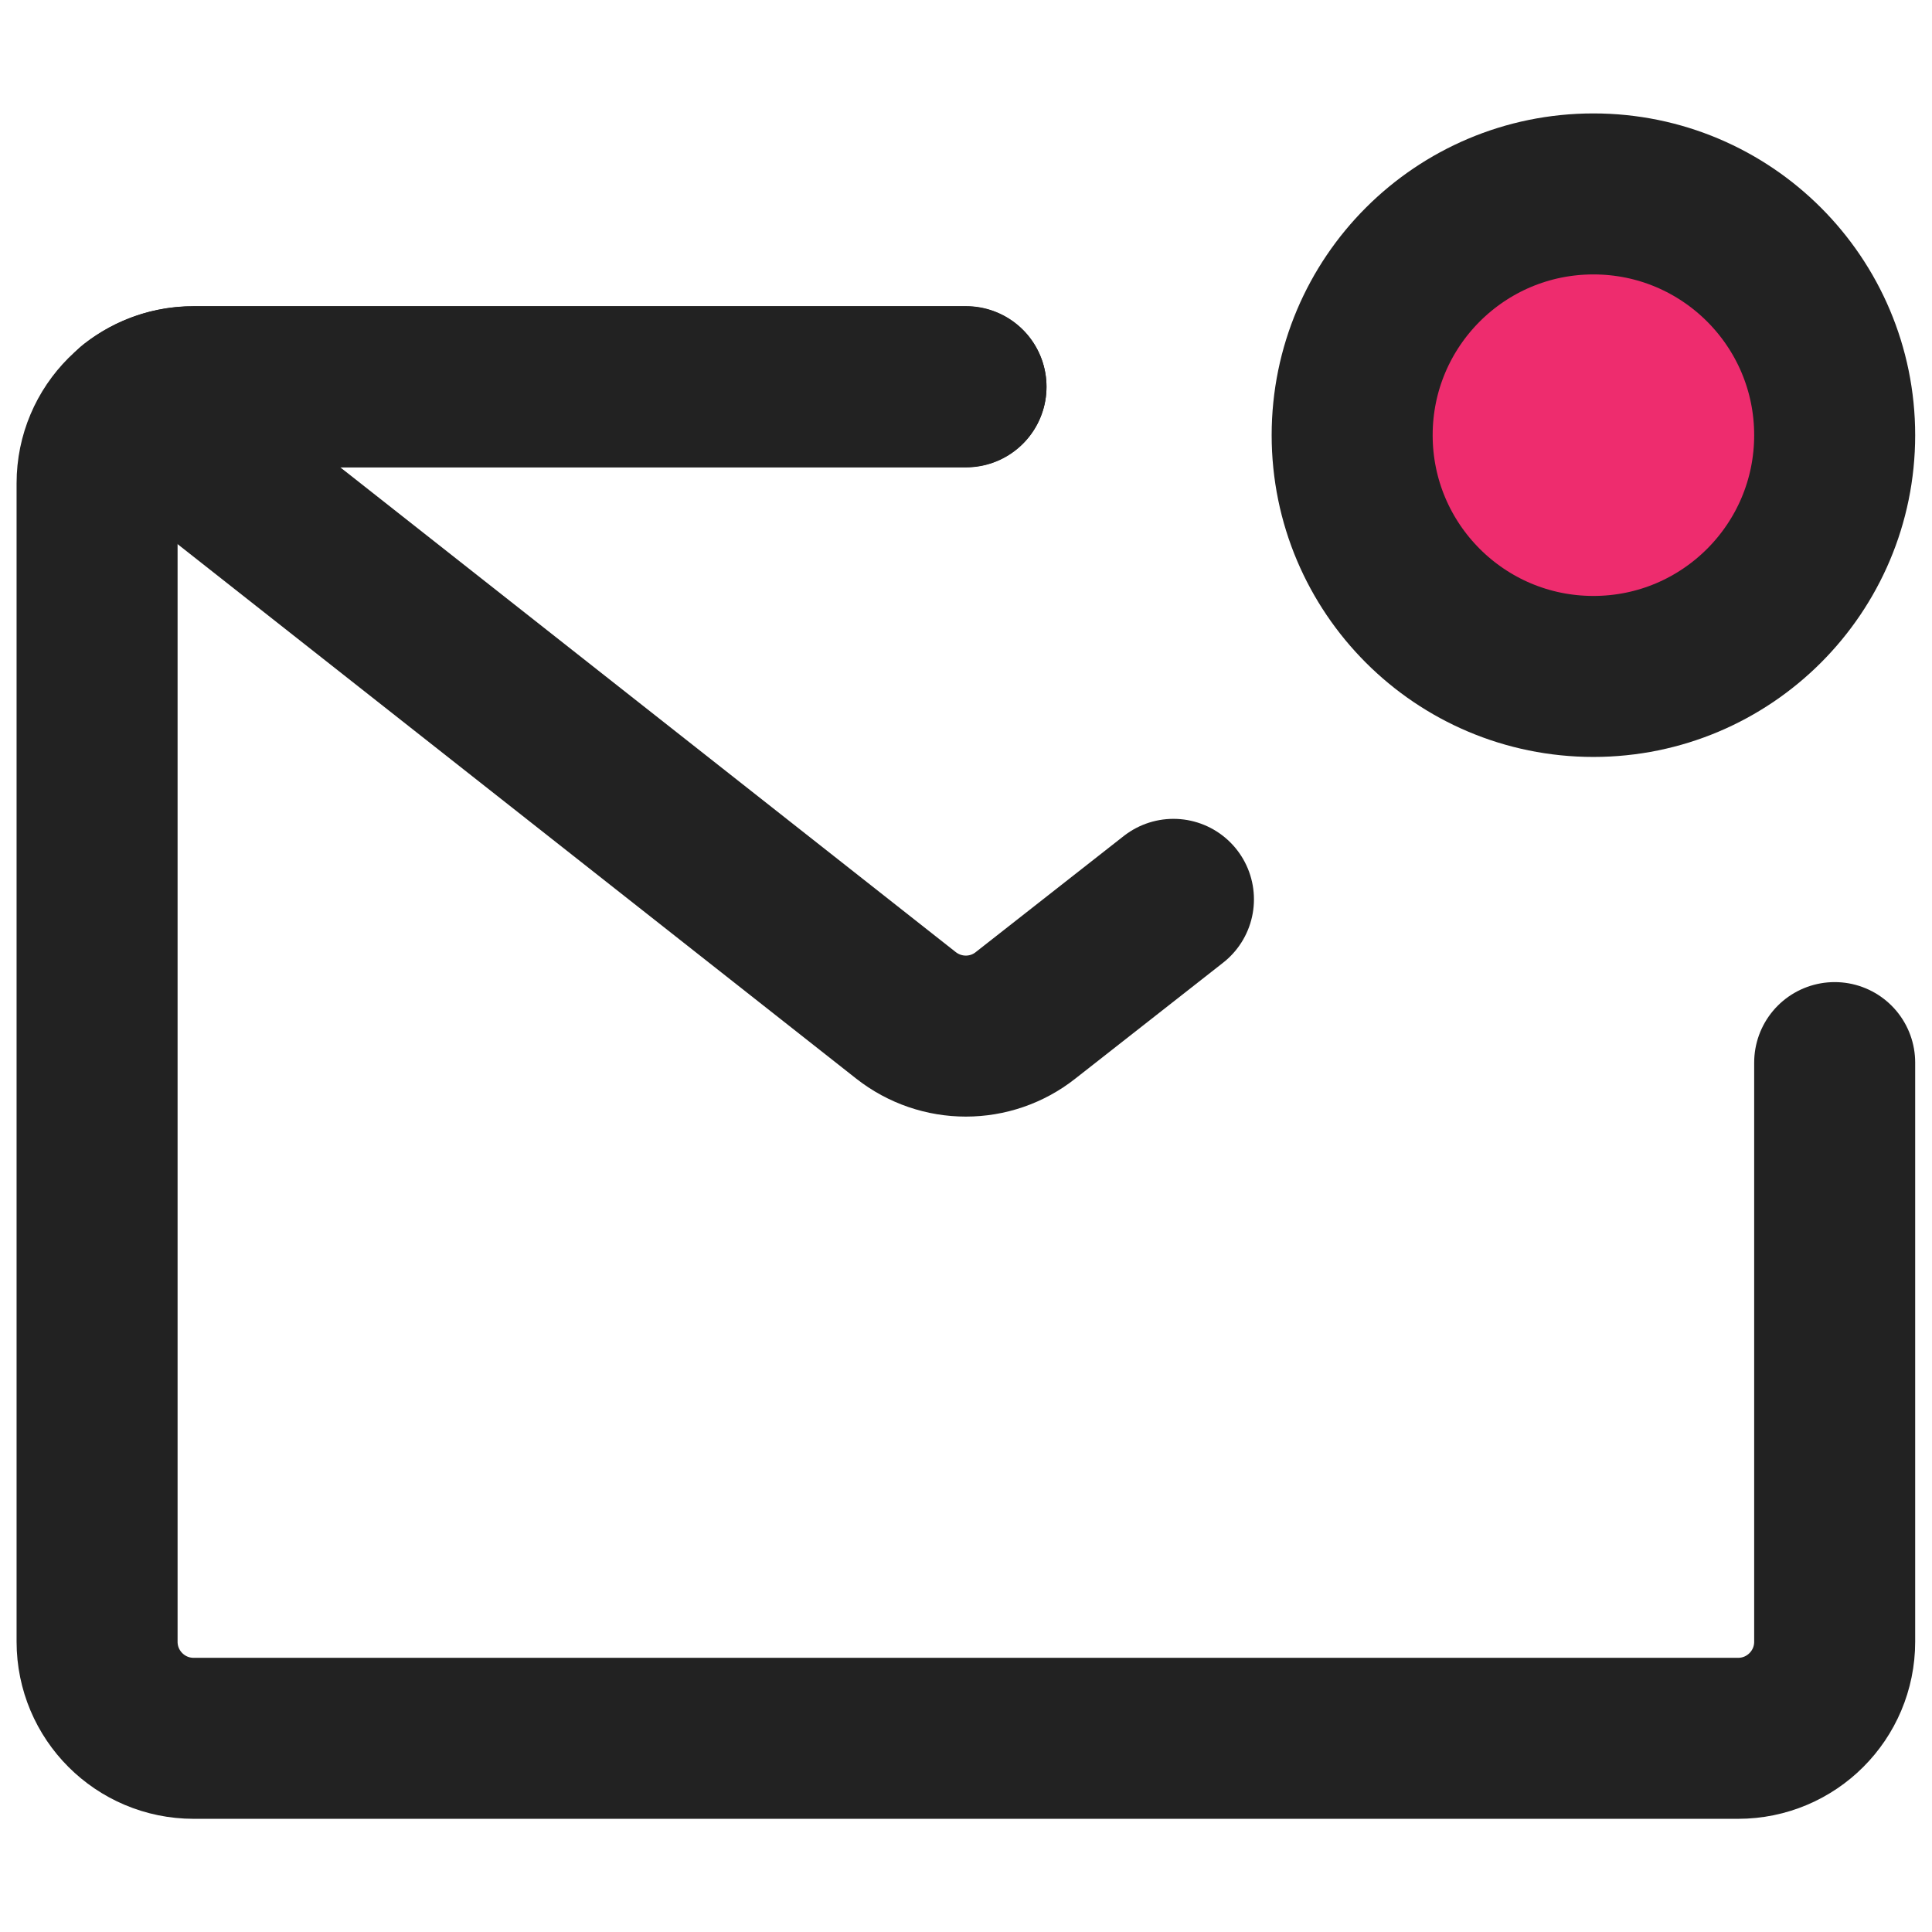 <?xml version="1.0" encoding="UTF-8"?>
<!-- Generator: Adobe Illustrator 25.3.1, SVG Export Plug-In . SVG Version: 6.00 Build 0)  -->
<svg xmlns="http://www.w3.org/2000/svg" xmlns:xlink="http://www.w3.org/1999/xlink" version="1.1" id="mail-notification-2" x="0px" y="0px" viewBox="0 0 800 800" style="enable-background:new 0 0 800 800;" xml:space="preserve">
<style type="text/css">
	.st0{fill:#EE2C6E;}
	.st1{fill:none;stroke:#222222;stroke-width:66.667;stroke-linecap:round;stroke-linejoin:round;stroke-miterlimit:133.333;}
</style>
<g>
	<circle id="secondary" class="st0" cx="659.8" cy="180.2" r="99.9"></circle>
	<path id="primary" class="st1" d="M759.7,440v239.8c0,22.1-17.9,40-40,40H80.2c-22.1,0-40-17.9-40-40V200.1c0-22.1,17.9-40,40-40   H400"></path>
	<path id="primary-2" class="st1" d="M485.9,372.4l-61.2,48c-14.5,11.5-35,11.5-49.6,0L55.4,168.6c7.1-5.5,15.8-8.5,24.8-8.4H400"></path>
	<circle id="primary-3" class="st1" cx="659.8" cy="180.2" r="99.9"></circle>
</g>
</svg>
